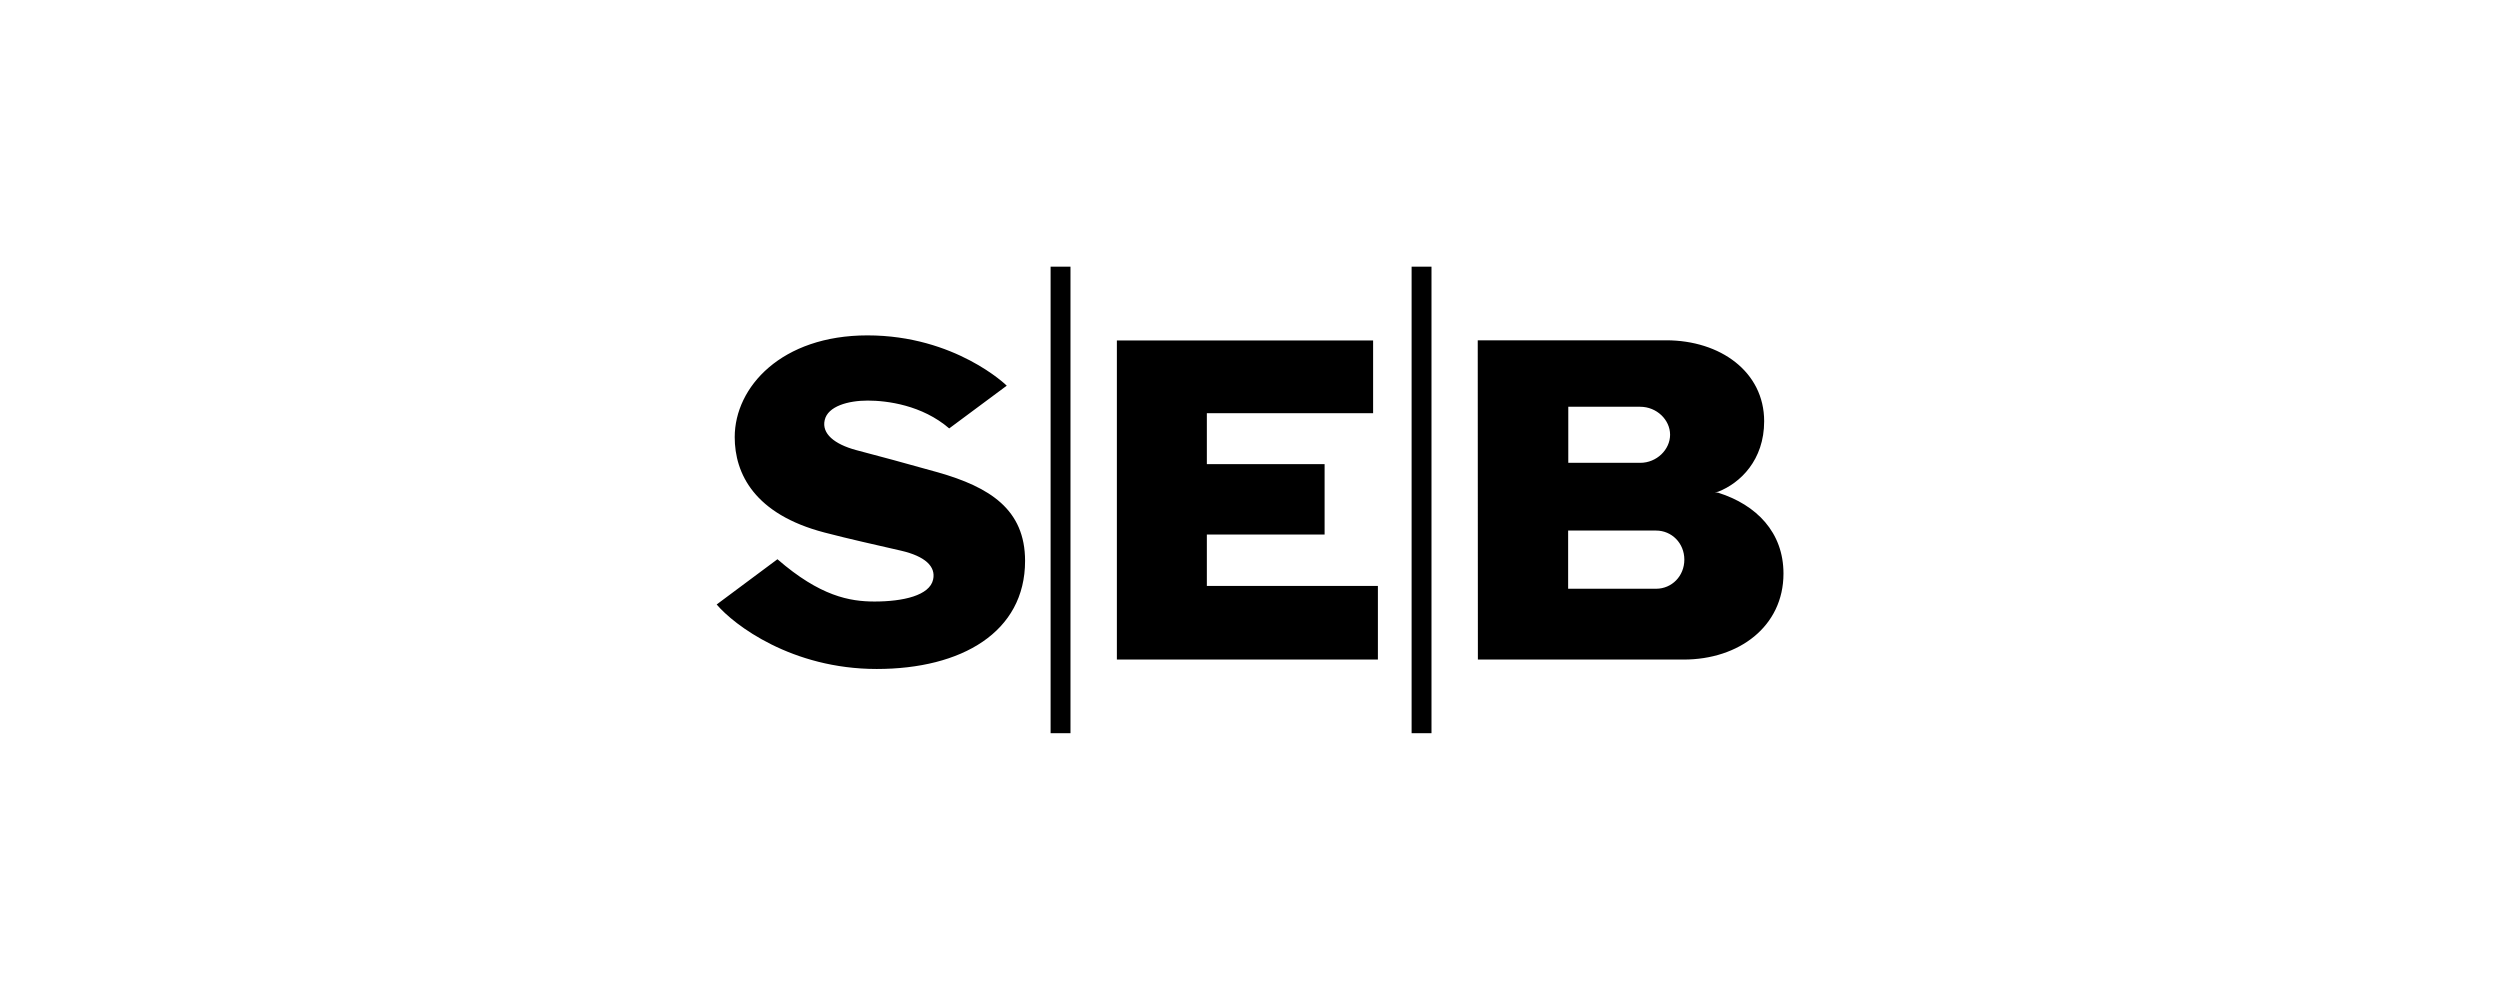 <svg width="300" height="120" viewBox="0 0 300 120" fill="none" xmlns="http://www.w3.org/2000/svg">
<rect width="300" height="120" fill="white"/>
<g clip-path="url(#clip0_789_1755)">
<path d="M120.809 46.282L113.905 51.409C110.656 48.609 106.442 48.07 104.124 48.07C101.788 48.07 99.335 48.744 98.963 50.414C98.59 52.032 100.113 53.297 102.719 54.005C105.698 54.798 108.388 55.506 112.568 56.687C118.762 58.457 123.009 61.121 123.009 67.31C123.009 75.859 115.394 80.277 105.207 80.277C95.02 80.277 88.081 74.999 86 72.537L93.293 67.108C98.421 71.559 101.975 72.183 104.953 72.183C108.371 72.183 111.57 71.458 111.976 69.536C112.314 67.984 111.028 66.753 108.117 66.079C104.834 65.32 102.042 64.713 98.945 63.904C90.535 61.712 88.166 56.838 88.166 52.454C88.166 46.434 93.784 40.246 104.09 40.246C114.632 40.246 120.809 46.266 120.809 46.282ZM164.79 40.853H134.025V79.147H165.348V70.311H144.822V64.14H158.952V55.692H144.822V49.587H164.773V40.853H164.79ZM126.072 87.983H128.458V32H126.072V87.983ZM169.393 87.983H171.779V32H169.393V87.983ZM177.346 79.147H202.053C208.653 79.147 214.017 75.185 214.017 68.828C214.017 63.87 210.768 60.582 206.199 59.132C206.047 59.098 205.911 59.081 205.759 59.081C205.911 59.064 206.063 59.047 206.199 58.997C208.822 57.968 211.699 55.219 211.699 50.549C211.699 44.613 206.436 40.836 199.938 40.836H177.329L177.346 79.147ZM188.194 48.812H196.824C198.804 48.812 200.411 50.38 200.411 52.167C200.411 53.955 198.804 55.54 196.824 55.54H188.194V48.812ZM198.736 70.649H188.177V63.668H198.736C200.598 63.668 202.121 65.168 202.121 67.158C202.121 69.131 200.614 70.649 198.736 70.649Z" fill="black"/>
</g>
<defs>
<clipPath id="clip0_789_1755">
<rect width="128" height="56" fill="white" transform="translate(86 32)"/>
</clipPath>
</defs>
</svg>
